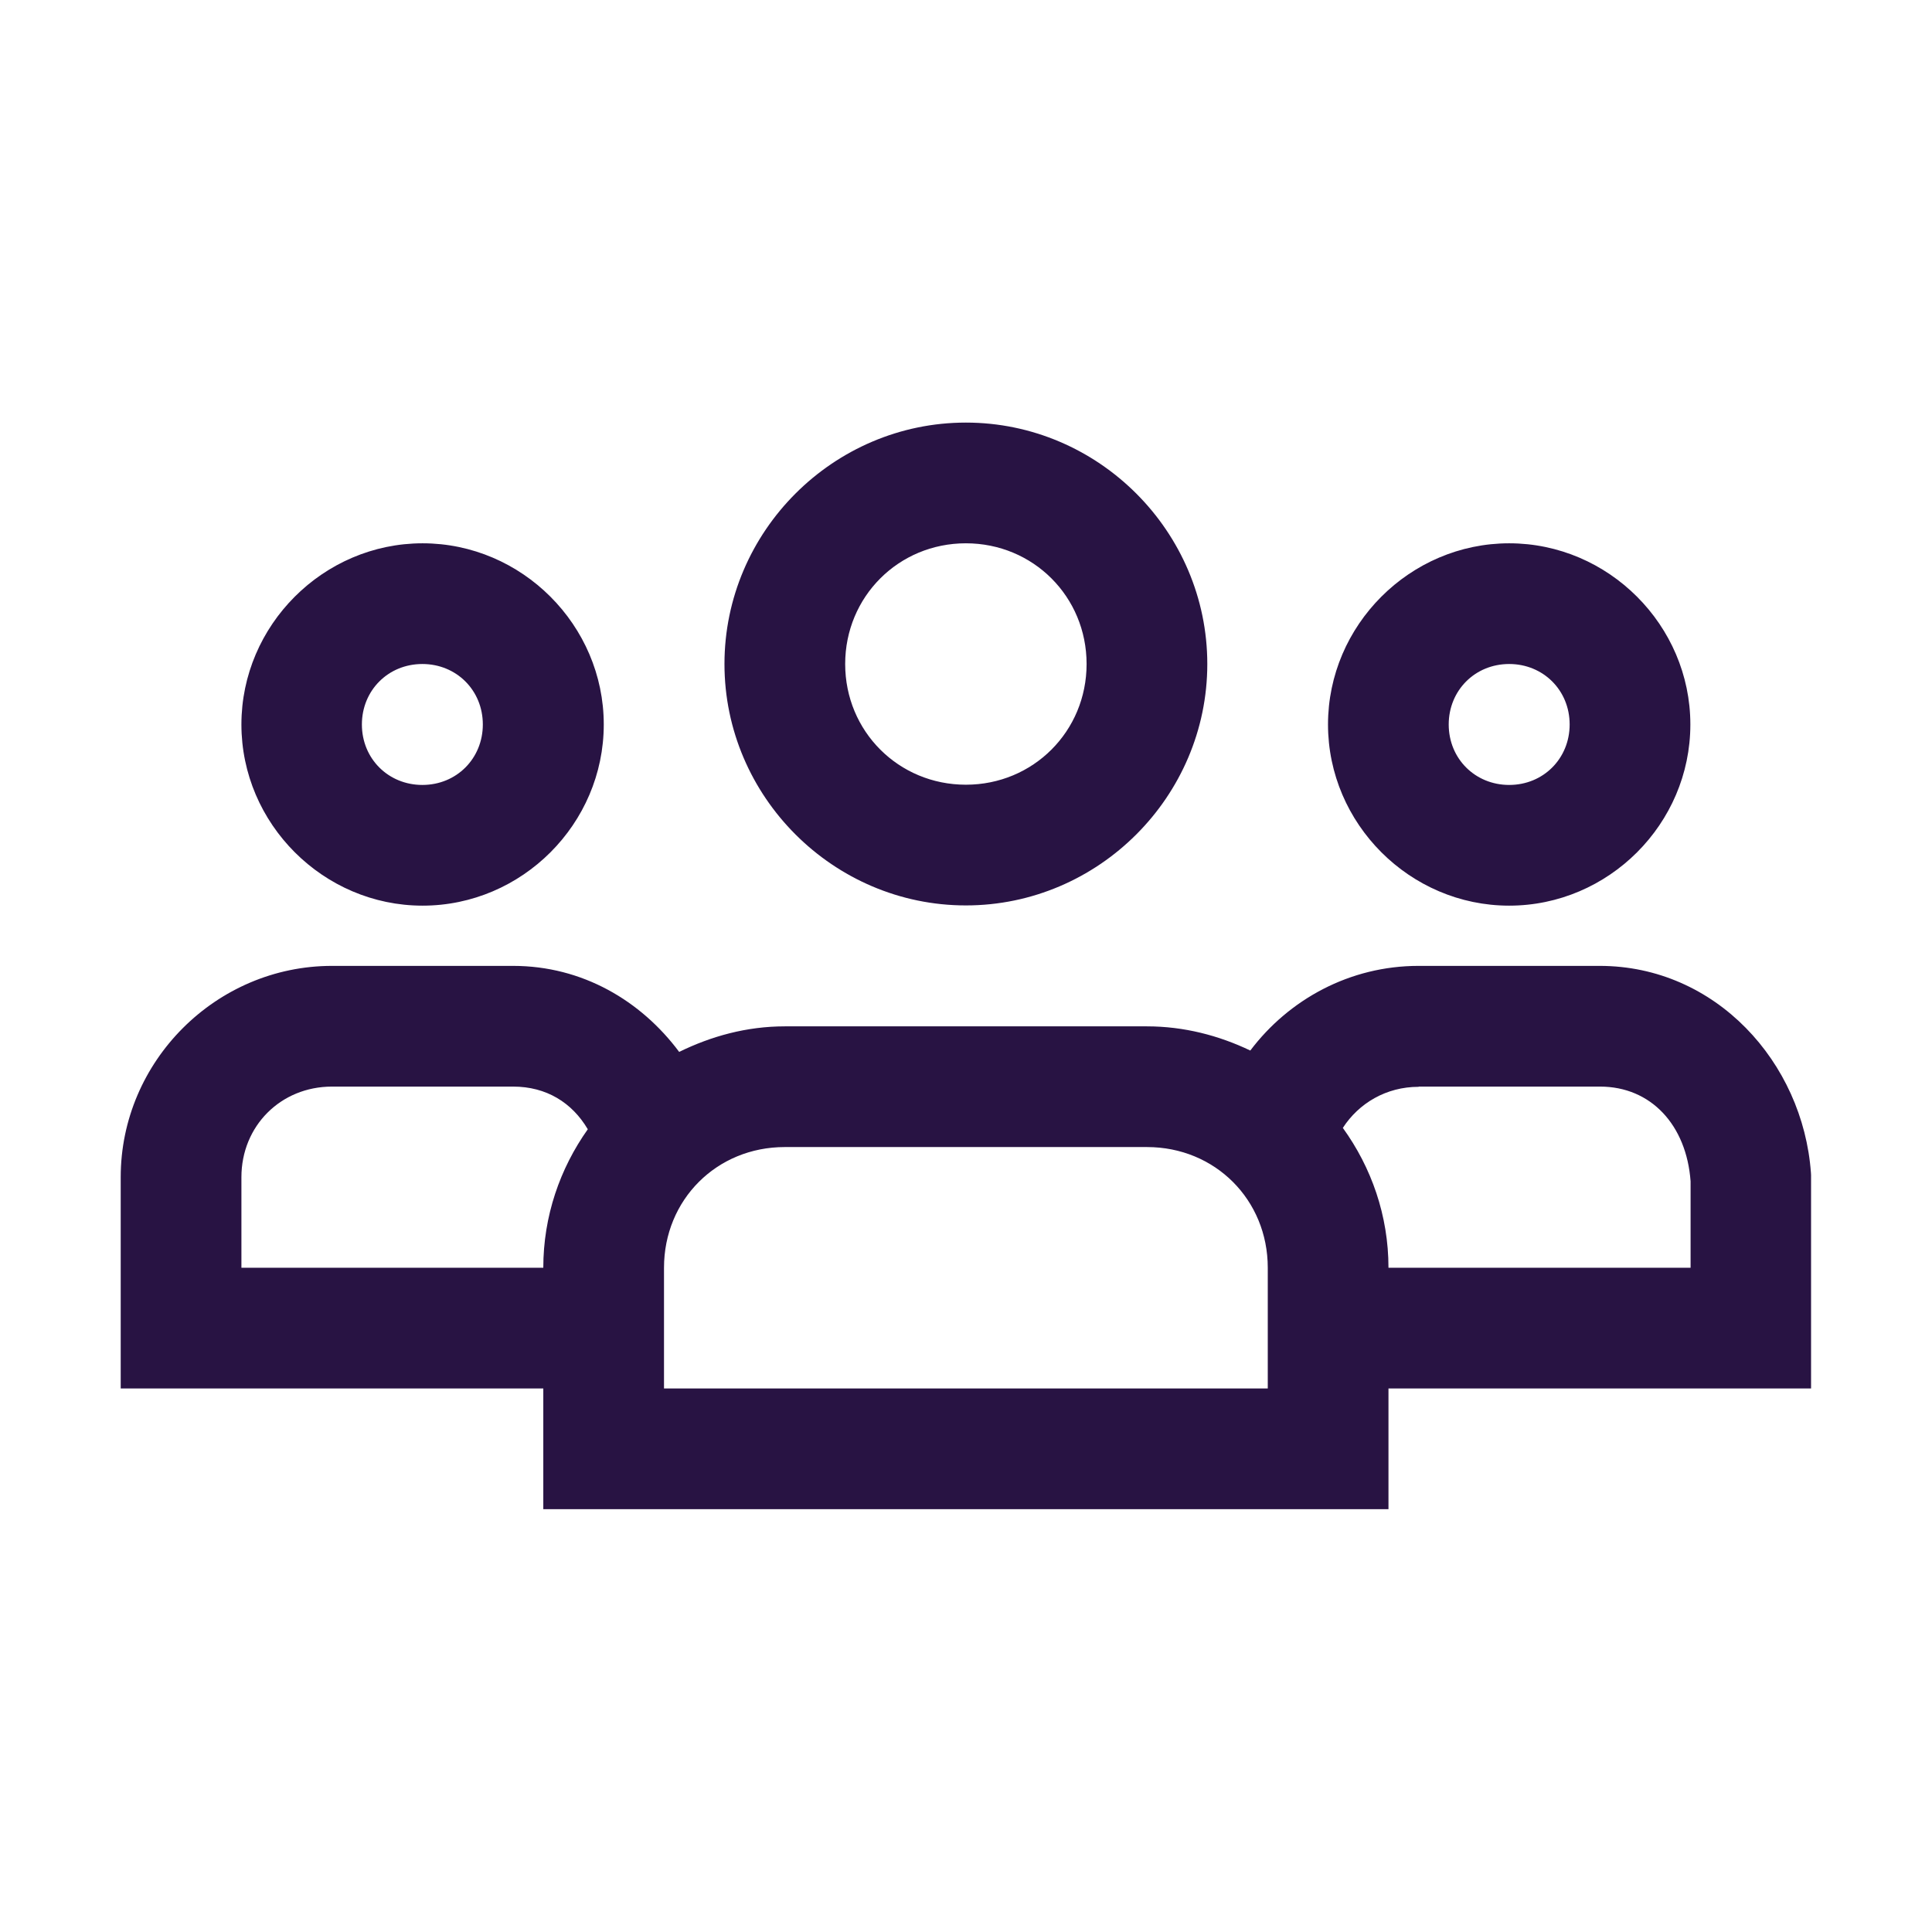<svg height='100px' width='100px'  fill="#281343" xmlns:dc="http://purl.org/dc/elements/1.1/" xmlns:cc="http://creativecommons.org/ns#" xmlns:rdf="http://www.w3.org/1999/02/22-rdf-syntax-ns#" xmlns:svg="http://www.w3.org/2000/svg" xmlns="http://www.w3.org/2000/svg" xmlns:sodipodi="http://sodipodi.sourceforge.net/DTD/sodipodi-0.dtd" xmlns:inkscape="http://www.inkscape.org/namespaces/inkscape" viewBox="0 0 8.467 8.467" version="1.1" x="0px" y="0px"><g transform="translate(0,-288.533)"><path style="color:#281343;font-style:normal;font-variant:normal;font-weight:normal;font-stretch:normal;font-size:medium;line-height:normal;font-family:sans-serif;font-variant-ligatures:normal;font-variant-position:normal;font-variant-caps:normal;font-variant-numeric:normal;font-variant-alternates:normal;font-feature-settings:normal;text-indent:0;text-align:start;text-decoration:none;text-decoration-line:none;text-decoration-style:solid;text-decoration-color:#281343;letter-spacing:normal;word-spacing:normal;text-transform:none;writing-mode:lr-tb;direction:ltr;text-orientation:mixed;dominant-baseline:auto;baseline-shift:baseline;text-anchor:start;white-space:normal;shape-padding:0;clip-rule:nonzero;display:inline;overflow:visible;visibility:visible;opacity:1;isolation:auto;mix-blend-mode:normal;color-interpolation:sRGB;color-interpolation-filters:linearRGB;solid-color:#281343;solid-opacity:1;vector-effect:none;fill:#281343;fill-opacity:1;fill-rule:nonzero;stroke:none;stroke-width:0.529;stroke-linecap:butt;stroke-linejoin:miter;stroke-miterlimit:4;stroke-dasharray:none;stroke-dashoffset:0;stroke-opacity:1;color-rendering:auto;image-rendering:auto;shape-rendering:auto;text-rendering:auto;enable-background:accumulate" d="m 4.233,290.385 c -0.581,0 -1.058,0.477 -1.058,1.058 0,0.581 0.477,1.058 1.058,1.058 0.581,0 1.058,-0.477 1.058,-1.058 0,-0.581 -0.477,-1.058 -1.058,-1.058 z m -2.381,0.529 c -0.435,0 -0.794,0.359 -0.794,0.794 0,0.435 0.359,0.794 0.794,0.794 0.435,0 0.794,-0.358 0.794,-0.794 0,-0.435 -0.359,-0.794 -0.794,-0.794 z m 2.381,0 c 0.295,0 0.529,0.234 0.529,0.529 0,0.295 -0.234,0.529 -0.529,0.529 -0.295,0 -0.529,-0.234 -0.529,-0.529 0,-0.295 0.234,-0.529 0.529,-0.529 z m 2.381,0 c -0.435,0 -0.794,0.359 -0.794,0.794 0,0.435 0.359,0.794 0.794,0.794 0.435,0 0.794,-0.358 0.794,-0.794 0,-0.435 -0.359,-0.794 -0.794,-0.794 z m -4.763,0.529 c 0.149,0 0.265,0.115 0.265,0.265 0,0.149 -0.115,0.265 -0.265,0.265 -0.149,0 -0.265,-0.115 -0.265,-0.265 0,-0.149 0.115,-0.265 0.265,-0.265 z m 4.763,0 c 0.149,0 0.265,0.115 0.265,0.265 0,0.149 -0.115,0.265 -0.265,0.265 -0.149,0 -0.265,-0.115 -0.265,-0.265 0,-0.149 0.115,-0.265 0.265,-0.265 z m -5.159,1.323 c -0.508,0 -0.926,0.418 -0.926,0.926 v 0.926 H 2.381 v 0.529 h 3.704 v -0.529 h 1.852 v -0.935 l -5.292e-4,-0.01 c -0.035,-0.484 -0.417,-0.907 -0.926,-0.907 h -0.794 c -0.301,0 -0.568,0.147 -0.737,0.371 -0.138,-0.066 -0.291,-0.106 -0.453,-0.106 h -1.587 c -0.167,0 -0.322,0.043 -0.463,0.112 -0.167,-0.224 -0.424,-0.377 -0.728,-0.377 z m 0,0.529 h 0.794 c 0.145,0 0.258,0.07 0.327,0.187 -0.122,0.172 -0.195,0.381 -0.195,0.607 H 1.058 v -0.397 c 0,-0.224 0.172,-0.397 0.397,-0.397 z m 4.763,0 h 0.794 c 0.224,0 0.379,0.169 0.397,0.415 v 0.379 H 6.085 c 0,-0.229 -0.075,-0.44 -0.2,-0.613 0.07,-0.108 0.19,-0.18 0.332,-0.18 z m -2.778,0.265 h 1.587 c 0.298,0 0.529,0.231 0.529,0.529 v 0.529 H 2.91 v -0.529 c 0,-0.298 0.231,-0.529 0.529,-0.529 z"></path></g></svg>